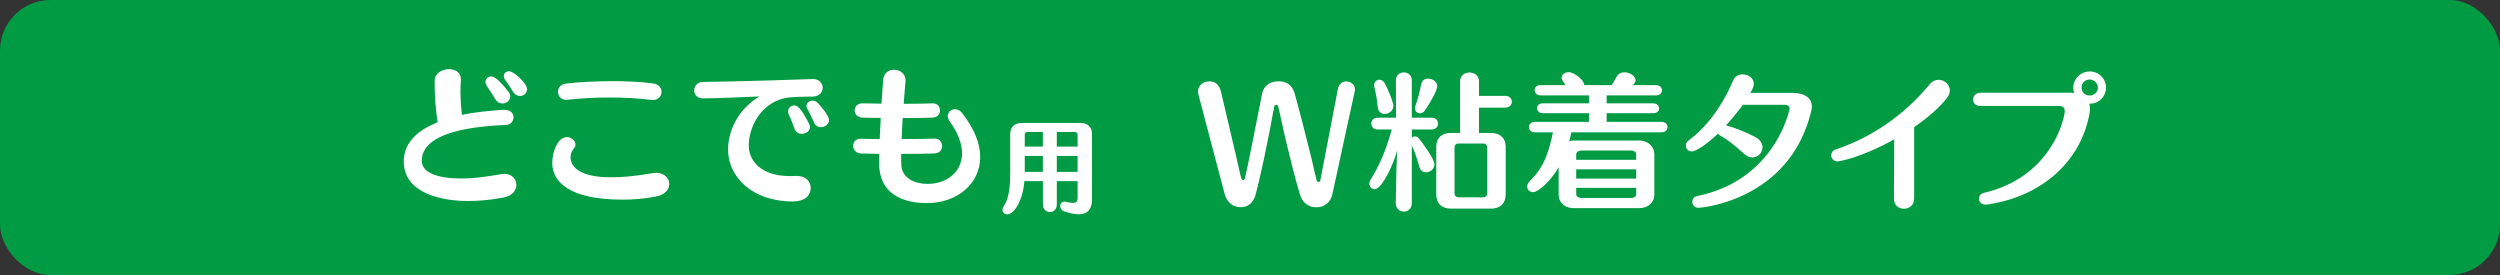 <svg data-name="レイヤー 2" xmlns="http://www.w3.org/2000/svg" viewBox="0 0 500 55"><rect x="0" y="0" width="500" height="55" fill="#333333" stroke="none"/><g data-name="レイヤー 1"><rect width="500" height="55" rx="10.12" ry="10.12" fill="#009b43"/><path d="M86.93 16.89v-.75c.03-1.5 1.5-2.31 2.88-2.31 1.23 0 2.37.66 2.37 2.01v.21c-.06.66-.09 1.38-.09 2.13 0 1.65.12 3.39.3 4.8 3.42-.75 8.19-1.02 8.43-1.02 1.32 0 1.89.72 1.89 1.47s-.57 1.53-1.47 1.56c-12.81.51-16.89 3.57-16.89 7.17 0 2.34 3.06 3.54 8.01 3.54 2.52 0 4.83-.36 7.89-.87.21-.03.42-.06.63-.06 1.53 0 2.4 1.08 2.4 2.22 0 1.02-.75 2.1-2.34 2.46-.6.12-3.54.75-7.44.75-4.59 0-12.75-1.29-12.75-7.92 0-4.17 3.42-6.48 6.78-7.83-.36-2.22-.6-5.1-.6-7.56zm13.56 3.81c-.54 0-1.08-.27-1.47-.93-.42-.75-1.17-1.89-1.62-2.52-.21-.27-.3-.57-.3-.84 0-.63.48-1.11 1.11-1.11s1.44.45 3.51 3.09c.24.3.33.63.33.9 0 .81-.75 1.41-1.56 1.41zm3.51-1.5c-.48 0-1.02-.24-1.41-.87-.36-.57-1.08-1.74-1.5-2.28-.24-.3-.33-.6-.33-.84 0-.57.48-.96 1.05-.96.93 0 3.6 2.37 3.6 3.6 0 .78-.66 1.35-1.41 1.35zm27.21 20.1c-2.49.48-4.71.63-6.69.63-10.89 0-14.07-3.72-14.07-7.32 0-2.37 1.14-5.19 2.94-5.19.9 0 1.71.72 1.71 1.5 0 .24-.09.48-.27.69-.45.57-.72 1.11-.72 1.83 0 1.35.99 4.02 8.1 4.02 2.22 0 4.92-.24 8.43-.84.21-.03.42-.06.63-.06 1.59 0 2.58 1.11 2.58 2.25 0 1.05-.78 2.13-2.64 2.49zm-.66-19.29c-.09 0-.18-.03-.3-.03-2.55-.33-5.43-.48-8.37-.48s-5.73.15-8.34.45c-.09 0-.18.03-.27.03-1.08 0-1.68-.81-1.68-1.62 0-.75.51-1.53 1.62-1.65 2.7-.3 6-.48 9.27-.48 2.82 0 5.67.12 8.07.45 1.23.15 1.77.93 1.77 1.68 0 .84-.66 1.65-1.77 1.65zm10.11-.33c-1.26 0-1.83-.78-1.83-1.59s.63-1.71 1.77-1.71c5.58-.03 19.59-.48 21.96-.57h.09c1.2 0 1.89.87 1.89 1.74s-.66 1.77-2.1 1.77c-1.2 0-4.44.03-5.61.33-4.95 1.23-7.08 6.03-7.08 9.45 0 3.18 2.61 6.12 8.28 6.12.36 0 .75 0 1.14-.03h.24c1.8 0 2.73 1.17 2.73 2.4 0 .48-.15 2.7-3.63 2.7-8.22 0-12.9-5.07-12.9-10.35 0-3.75 1.95-8.04 6.27-10.65-2.64.09-7.8.36-11.19.39h-.03zm19.71 7.08c-.63 0-1.23-.3-1.5-1.11-.27-.84-.84-2.16-1.14-2.82-.09-.18-.12-.36-.12-.54 0-.69.57-1.2 1.23-1.2.51 0 1.23.21 3 3.72.09.21.15.42.15.6 0 .81-.81 1.35-1.62 1.35zm3.81-1.32c-.54 0-1.05-.24-1.35-.9-.33-.72-.96-2.1-1.32-2.7-.15-.24-.21-.45-.21-.66 0-.63.6-1.05 1.23-1.05.36 0 .75.15 1.05.48.33.36 2.22 2.43 2.22 3.42 0 .81-.81 1.41-1.62 1.41zm8.31-4.77c1.17.03 2.46.03 3.81.06.12-2.13.27-3.96.36-4.89.12-1.29 1.14-1.89 2.16-1.89 1.14 0 2.28.72 2.28 2.13v.21c-.09 1.08-.24 2.67-.36 4.47 2.19 0 4.23-.03 5.79-.09h.09c.87 0 1.38.69 1.38 1.41s-.48 1.41-1.53 1.44c-1.44.06-3.66.09-5.94.09-.09 1.41-.15 2.85-.21 4.2 2.67 0 5.16-.03 6.66-.09h.06c.87 0 1.38.75 1.38 1.5s-.48 1.44-1.56 1.47c-1.41.06-3.93.09-6.63.09 0 .99 0 1.83.06 2.46.24 2.4 2.64 3.54 5.22 3.54 4.11 0 6.9-2.64 6.9-6.09 0-1.83-.72-3.99-2.46-6.39-.27-.39-.39-.78-.39-1.11 0-.78.69-1.35 1.44-1.35.48 0 .96.21 1.35.69 2.58 3.24 3.69 6.27 3.69 8.88 0 5.31-4.59 9.21-10.65 9.21-2.79 0-9.57-.6-9.57-8.01 0-.51 0-1.14.03-1.83-1.35-.03-2.61-.06-3.66-.09-1.02-.03-1.56-.78-1.56-1.53s.51-1.41 1.5-1.41h.09c1.05.03 2.34.06 3.72.06.06-1.35.12-2.82.21-4.23-1.53 0-2.85-.03-3.72-.06-.99-.03-1.5-.75-1.5-1.44s.51-1.41 1.53-1.41h.03zm43.03 15.56h-4.16v4.66c0 1.02-.68 1.52-1.38 1.52s-1.4-.52-1.4-1.52v-4.66h-3.7c-.34 4.1-2.14 6.64-3.42 6.64-.52 0-.96-.36-.96-.88 0-.24.08-.48.26-.76.94-1.42 1.28-3.36 1.28-7.04v-7.32c0-1.38.78-2.28 2.34-2.28h11.82c1.38 0 2.2.94 2.2 2.12v13.22c0 1.72-.72 2.92-2.68 2.92-.76 0-1.72-.18-2.88-.58-.56-.2-.8-.64-.8-1.04 0-.46.3-.9.86-.9.08 0 .16.02.26.04.6.14 1.06.2 1.4.2.8 0 .96-.36.96-1.04v-3.3zm-6.95-9.83h-3.06c-.38 0-.56.24-.56.58v2.34h3.62V26.4zm0 4.79h-3.62v3.18h3.62v-3.18zm6.95-4.21c0-.3-.22-.58-.54-.58h-3.62v2.92h4.16v-2.34zm0 4.21h-4.16v3.18h4.16v-3.18zm55.44-12.99l-4.5 20.7c-.33 1.53-1.56 2.56-3.18 2.56-1.71 0-2.85-1.03-3.3-2.59-.63-1.91-2.22-8.2-3.27-12.76-.36-1.59-.66-3.23-1.08-4.82-.03-.18-.21-.32-.42-.32s-.33.18-.36.35c-.33 1.53-.57 3.09-.87 4.62-1.59 8.2-2.67 12.26-2.85 12.94-.39 1.5-1.35 2.56-3 2.56s-2.79-1.12-3.18-2.59l-5.28-19.99c-.03-.18-.06-.38-.06-.59 0-1.23 1.08-2 2.28-2 1.56 0 2.19 1.15 2.49 2.85l.63 2.68 2.13 9.06.72 3.18c.39 1.76.48 1.97.75 1.97.24 0 .33-.21.39-.38.06-.29.87-3.82 2.61-12.82l.57-2.82c.09-.47.15-.97.27-1.41.42-1.53 1.62-2.32 3.24-2.32s2.7.76 3.18 2.23c.06.24.78 2.53 3.48 13.41.33 1.41.63 2.85.99 4.23.06.18.21.26.39.26.15 0 .3-.12.33-.26l3.54-18.44c.18-.82.78-1.41 1.65-1.41s1.74.65 1.74 1.56c0 .15 0 .26-.03.38zm15.93 14.67c0 .94-.87 1.59-1.68 1.59-.6 0-1.14-.32-1.35-1.12-.42-1.53-.87-2.88-1.5-4.26v11.53c0 1.15-.81 1.71-1.59 1.71s-1.62-.56-1.62-1.71l.06-3.21c0-1.53.12-4.97.21-7.29-.57 2.35-2.94 7.73-4.5 7.73-.57 0-1.05-.47-1.05-1.12 0-.24.09-.53.27-.82 1.59-2.53 3.09-5.82 4.2-10h-2.82c-.84 0-1.26-.59-1.26-1.18s.42-1.18 1.26-1.18h3.69l-.03-7.5c0-1.03.81-1.56 1.59-1.56s1.59.53 1.59 1.56v7.5h4.02c.81 0 1.23.59 1.23 1.18s-.42 1.18-1.29 1.18h-3.96v1.59c.18-.12.39-.21.63-.21.27 0 .54.12.75.35.75.94 3.15 4.15 3.15 5.23zm-8.22-11.67c0 .97-.9 1.59-1.74 1.59-.66 0-1.32-.41-1.38-1.38-.12-1.35-.39-2.85-.69-4.06-.03-.12-.03-.23-.03-.32 0-.68.51-1.09 1.05-1.09.39 0 .81.24 1.08.73.69 1.29 1.71 3.71 1.71 4.53zm6.3.91c-.27.38-.63.56-.96.56-.54 0-1.02-.41-1.02-1.03 0-.15.03-.29.09-.47.57-1.62.9-2.94 1.17-4.35.15-.76.75-1.09 1.38-1.09.87 0 1.83.59 1.83 1.5 0 .76-1.32 3.23-2.49 4.88zm13.23 19.61h-8.07c-1.83 0-2.88-1.09-2.88-2.88v-9.5c0-1.79 1.17-2.76 2.88-2.76h1.89V16.26c0-1.18.96-1.76 1.89-1.76s1.89.59 1.89 1.76v2.91h5.25c.87 0 1.32.59 1.32 1.18s-.45 1.18-1.32 1.18h-5.25v5.06h2.4c1.89 0 2.94 1.09 2.94 2.76v9.5c0 1.82-1.08 2.88-2.94 2.88zm-.75-12.17c0-.53-.33-.85-.81-.85h-4.92c-.51 0-.81.32-.81.85v9.09c0 .5.3.82.81.82h4.92c.48 0 .81-.32.81-.82v-9.09zm16.83-3.09c-.12.62-.27 1.21-.42 1.76.3-.06.63-.12.99-.12h12.87c2.07 0 3.15 1.35 3.15 2.71v8.09c0 1.41-.99 2.73-3.15 2.73h-12.87c-2.13 0-3.12-1.29-3.12-2.73v-5.44c-1.65 2.88-4.11 4.97-5.13 4.97-.66 0-1.17-.5-1.17-1.12 0-.35.18-.73.54-1.12 1.77-1.76 3.42-3.73 4.62-9.73h-3.6c-.81 0-1.2-.5-1.2-1.03s.42-1.06 1.2-1.06h10.8v-1.73h-9.21c-.78 0-1.17-.5-1.17-1s.39-.97 1.17-.97h9.21v-1.59h-9.66c-.78 0-1.2-.53-1.2-1.03 0-.53.39-1.03 1.2-1.03h4.95c-.72-1.12-.75-1.18-.75-1.47 0-.62.63-1.12 1.41-1.12 1.08 0 3.12 1.59 3.12 2.59h5.49c.33-.53.72-1.21.99-1.68.33-.62.93-.88 1.56-.88 1.05 0 2.22.74 2.22 1.59 0 .29-.15.59-.48.88l-.09.09h4.65c.78 0 1.2.53 1.2 1.06 0 .5-.39 1-1.17 1h-9.9v1.59h9.27c.81 0 1.23.5 1.23 1s-.39.97-1.2.97h-9.3v1.73h10.98c.81 0 1.2.53 1.2 1.03 0 .53-.39 1.06-1.2 1.06h-18.03zm12.96 4.47c0-.47-.33-.82-1.08-.82h-9.84c-.69 0-1.08.35-1.08.82v1.03h12v-1.03zm0 2.94h-12v1.85h12v-1.85zm0 3.7h-12v1.23c0 .44.36.79 1.08.79h9.84c.72 0 1.08-.32 1.08-.79v-1.23zm12.51 4c-.84 0-1.29-.62-1.29-1.23 0-.5.3-.97.93-1.12 15.81-3.21 18.54-17.44 18.54-17.5 0-.5-.42-.76-.93-.76h-8.4c-.84 1.12-2.04 2.62-3.39 4.12 1.62.41 3.72 1.23 5.73 2.26 1.11.56 1.56 1.38 1.56 2.12 0 1.09-.9 2.03-2.01 2.03-.54 0-1.11-.21-1.68-.74-2.01-1.85-3.6-3-4.83-3.68-.15-.09-.3-.21-.39-.35-1.86 1.82-4.23 3.56-5.28 3.56-.69 0-1.14-.56-1.14-1.18 0-.35.18-.76.57-1.03 4.74-3.5 7.59-8.85 8.88-11.97.36-.88 1.14-1.23 1.92-1.23 1.08 0 2.22.74 2.22 1.88 0 .41-.15.94-.69 1.82h8.49c1.98 0 3.81.79 3.81 2.73 0 .29-.03.59-.12.91-4.32 17.97-22.14 19.35-22.5 19.35zm43.08-16.14v14.29c0 1.35-1.02 2.03-2.04 2.03s-2.01-.68-2.01-2v-.03l.06-11.85c-6.84 3.82-11.19 4.41-11.28 4.41-.84 0-1.32-.62-1.32-1.21 0-.47.27-.97.9-1.18 7.5-2.5 13.89-7.09 18.84-13.08.48-.59 1.11-.85 1.74-.85 1.14 0 2.25.91 2.25 2.12 0 .47-.18.97-.57 1.5-1.5 1.94-3.84 3.97-6.57 5.85zm35.19-4.7h-.15c.09.29.12.62.12.97 0 .26 0 .53-.06.82-1.56 9.32-9.15 16.76-20.49 18.38-.09.03-.21.03-.3.03-.87 0-1.35-.62-1.35-1.21 0-.5.33-1 .99-1.15 13.44-3.09 16.17-14.82 16.17-16.38 0-.74-.51-1-1.2-1h-15.72c-.93 0-1.41-.65-1.41-1.29s.48-1.35 1.5-1.35h18.03c.24 0 .48.03.69.03-.12-.32-.18-.68-.18-1.06 0-1.79 1.5-3.23 3.3-3.23s3.24 1.44 3.24 3.23-1.41 3.21-3.18 3.21zm-.09-4.83c-.9 0-1.62.71-1.62 1.62s.72 1.59 1.62 1.59 1.65-.71 1.65-1.59-.75-1.62-1.65-1.62z" fill="#fff"/></g></svg>